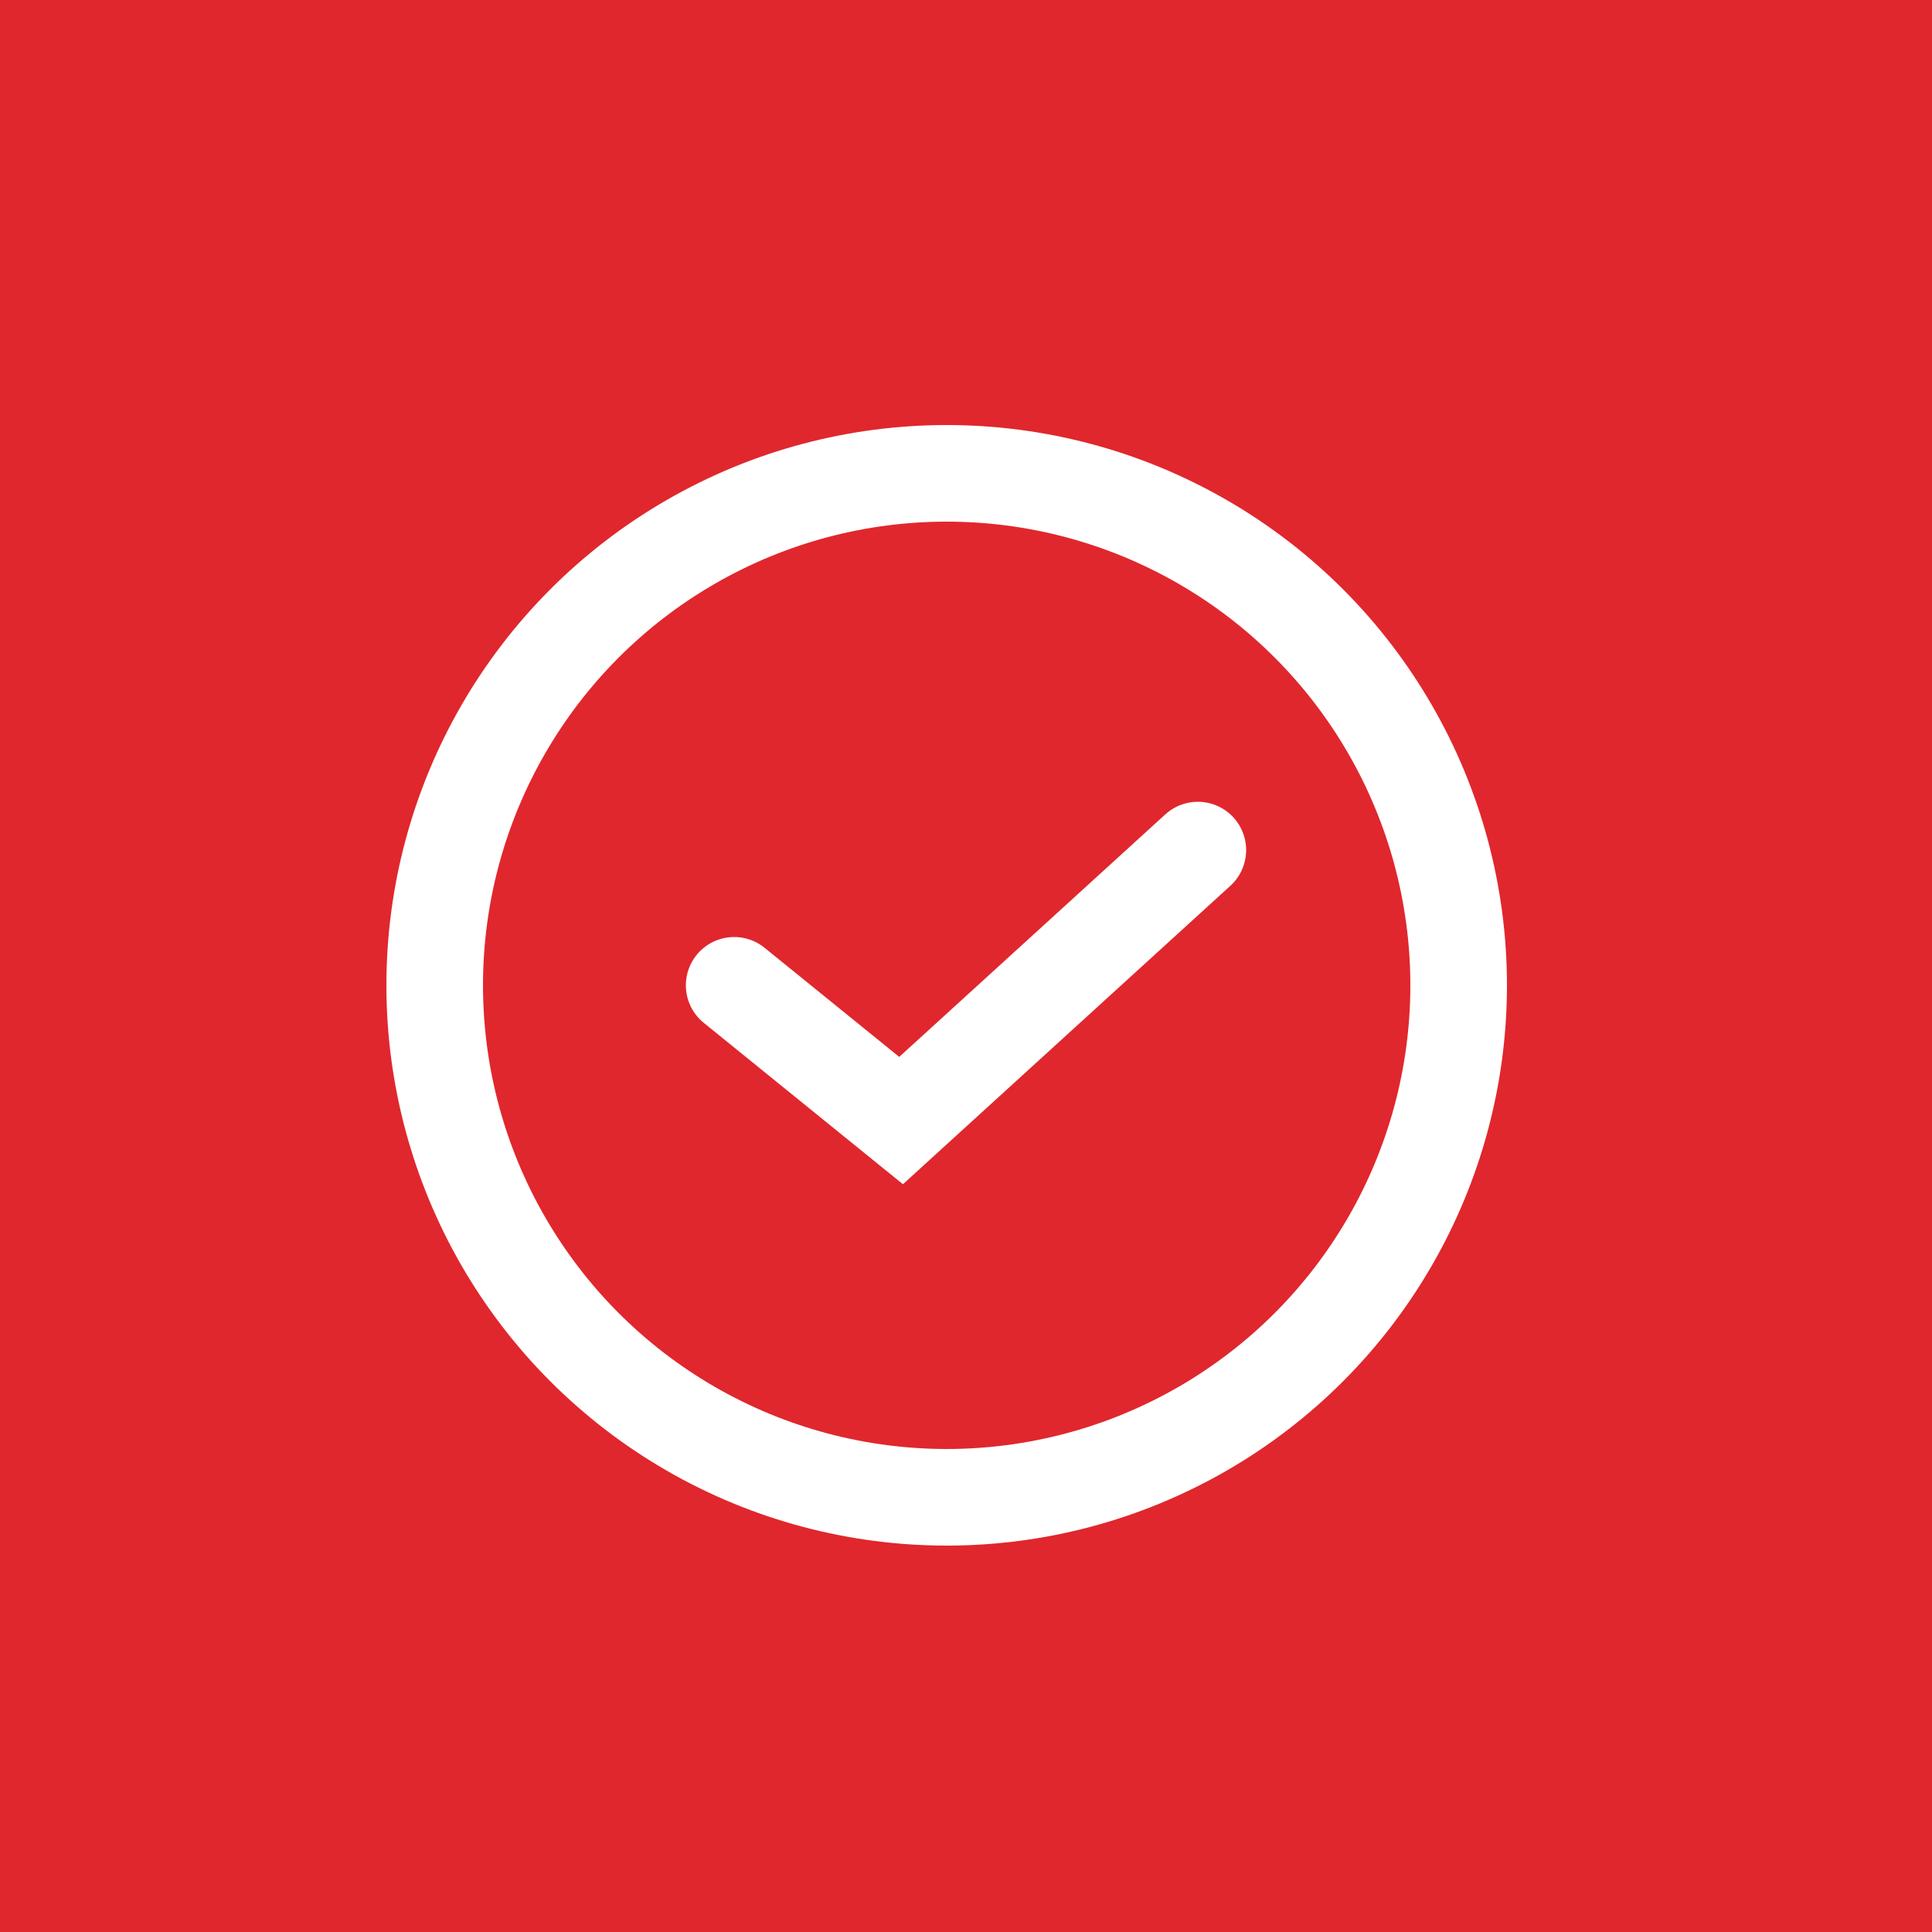 <svg width="50" height="50" viewBox="0 0 50 50" fill="none" xmlns="http://www.w3.org/2000/svg">
<rect width="50" height="50" fill="#E0272D"/>
<circle cx="24.5" cy="25.5" r="13.25" stroke="white" stroke-width="2.5"/>
<path d="M19 25.5L23.32 29L31 22" stroke="white" stroke-width="2.5" stroke-linecap="round"/>
</svg>
